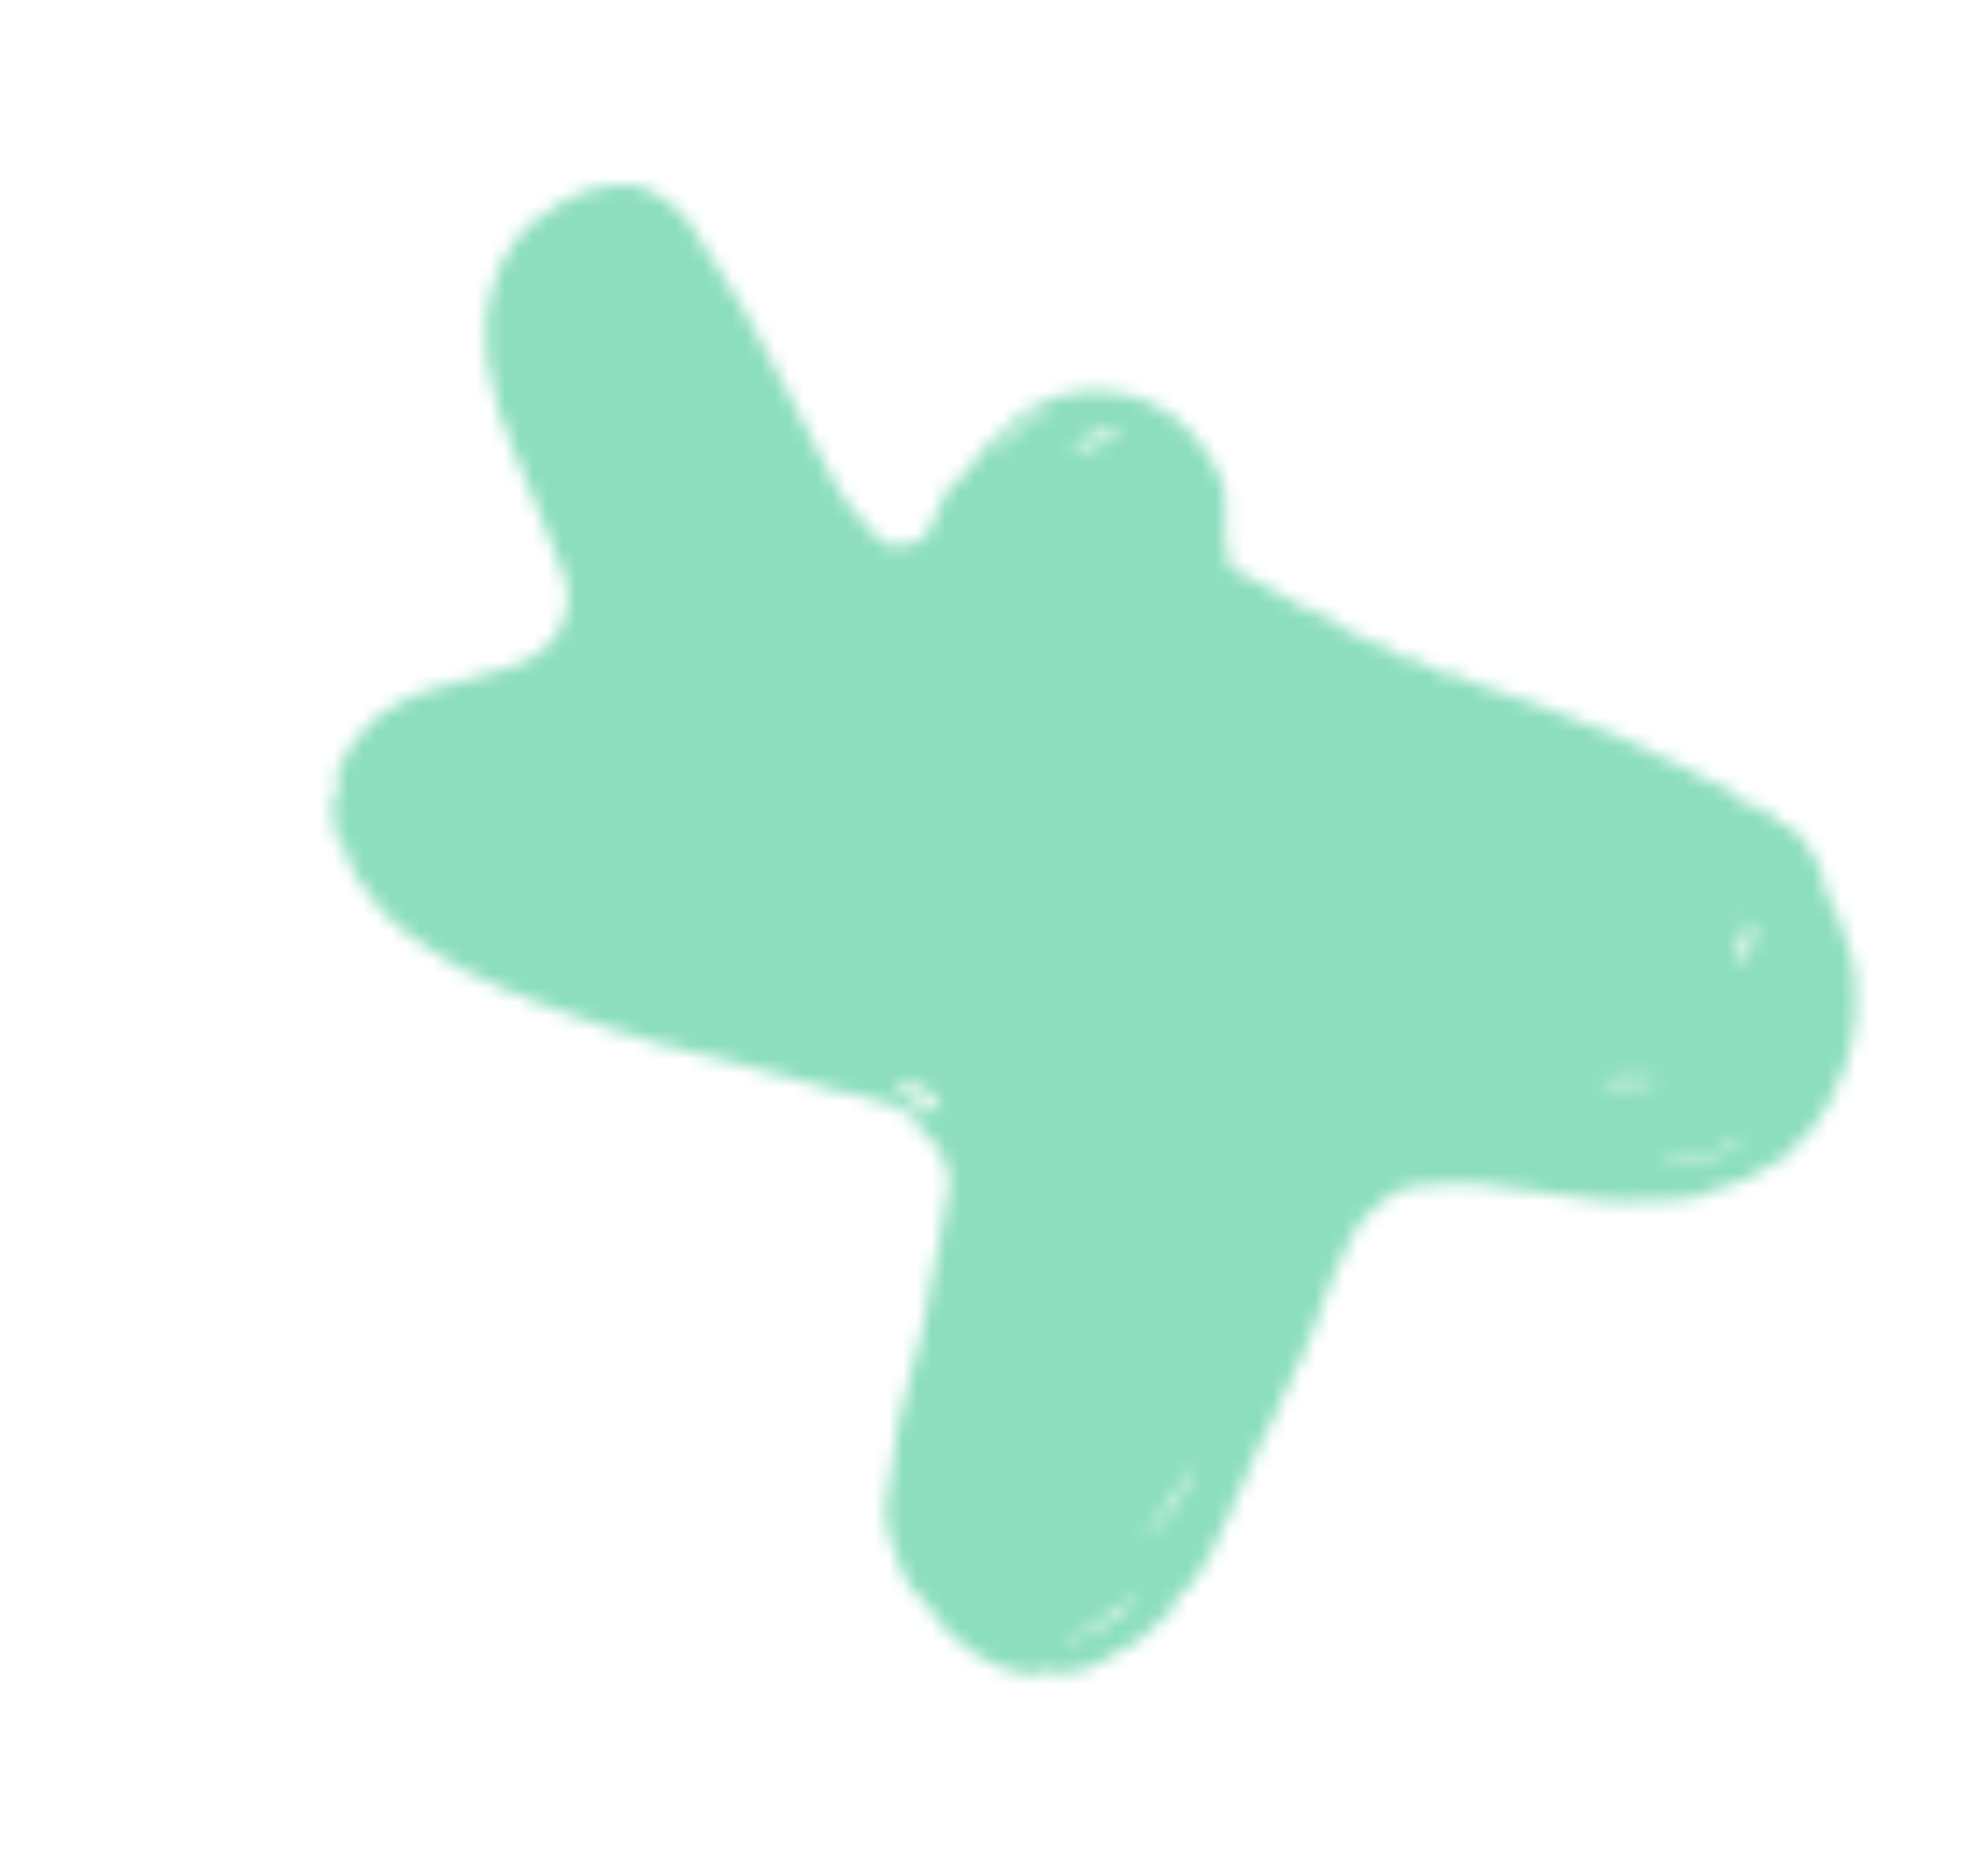 <svg width="138" height="132" viewBox="0 0 138 132" fill="none" xmlns="http://www.w3.org/2000/svg">
<mask id="mask0_3848_29581" style="mask-type:alpha" maskUnits="userSpaceOnUse" x="23" y="12" width="108" height="106">
<path fill-rule="evenodd" clip-rule="evenodd" d="M116.355 75.939C116.339 75.901 116.322 75.863 116.306 75.824C116.165 75.866 116.025 75.942 115.885 75.942C115.732 75.943 115.57 75.82 115.429 75.846C115.135 75.9 114.866 75.823 114.589 75.774C114.286 76.039 113.927 75.91 113.587 75.921C113.321 75.931 113.054 75.929 112.789 75.953C112.711 75.96 112.638 76.037 112.564 76.082C112.79 76.141 113.003 76.053 113.16 76.254C113.275 76.403 113.357 76.262 113.466 76.231C113.557 76.205 113.749 76.374 113.782 76.341C113.966 76.159 114.155 76.25 114.352 76.265C114.575 76.282 114.81 76.304 115.022 76.252C115.236 76.199 115.375 76.319 115.536 76.377C115.565 76.27 115.594 76.166 115.639 75.998L116.071 76.32L116.355 75.939ZM74.193 28.759C73.703 28.687 73.325 28.942 72.929 29.138C72.555 29.324 72.233 29.608 71.873 29.805C71.47 30.026 71.131 30.318 70.862 30.649C70.58 30.996 70.082 31.163 69.986 31.672C70.104 31.622 70.222 31.587 70.322 31.523C70.389 31.48 70.423 31.388 70.486 31.334C70.715 31.138 70.949 30.948 71.18 30.756C71.43 30.549 71.731 30.397 71.896 30.098C72.581 29.737 73.151 29.182 73.891 28.914C73.997 28.876 74.093 28.811 74.193 28.759ZM116.72 81.95C116.782 82.007 116.814 82.06 116.843 82.059C117.322 82.029 117.803 82.017 118.277 81.951C119.259 81.815 120.202 81.499 121.12 81.146C121.534 80.988 121.983 80.851 122.35 80.542C122.515 80.403 122.346 80.336 122.388 80.244C121.521 80.668 120.675 81.145 119.734 81.364C118.747 81.594 117.745 81.754 116.72 81.95ZM122.302 66.068C122.351 66.202 122.39 66.314 122.434 66.425C122.477 66.537 122.526 66.646 122.572 66.757C122.253 66.903 122.255 66.901 122.332 67.149C122.362 67.246 122.413 67.376 122.374 67.447C122.22 67.725 122.484 67.692 122.546 67.757C122.667 67.563 122.78 67.38 122.893 67.197C123.22 67.218 123.115 66.914 123.206 66.763C123.262 66.669 123.26 66.529 123.248 66.414C123.245 66.391 123.076 66.388 122.964 66.372C122.999 66.204 123.027 66.071 123.072 65.856C123.176 66.029 123.23 66.118 123.283 66.207C123.543 66.05 123.227 65.948 123.276 65.841C123.335 65.713 123.442 65.607 123.554 65.457L122.858 64.938C122.891 64.824 122.909 64.763 122.953 64.611C122.628 64.991 122.628 64.991 122.689 65.272C122.754 65.227 122.819 65.183 122.888 65.135C122.916 65.291 122.94 65.43 122.962 65.553C123.092 65.57 123.172 65.581 123.311 65.599C123.029 65.884 122.756 65.773 122.518 65.779L122.302 66.068ZM84.036 103.297C83.861 103.385 83.664 103.448 83.669 103.485C83.702 103.745 83.492 103.862 83.384 104.033C83.27 104.214 83.16 104.421 82.993 104.541C82.821 104.664 82.967 104.973 82.683 104.991C82.749 105.242 82.537 105.366 82.426 105.534C82.309 105.714 82.172 105.881 82.043 106.053C81.554 106.709 81.064 107.364 80.579 108.021C80.53 108.086 80.504 108.169 80.468 108.243C80.71 107.997 80.999 107.816 81.207 107.576C81.705 107.005 82.106 106.356 82.673 105.836C82.912 105.616 83.009 105.264 83.184 104.996C83.525 104.474 83.761 103.914 84.036 103.297ZM75.15 115.43C75.425 115.334 75.665 115.275 75.884 115.169C76.601 114.823 77.442 114.715 78.006 114.069C78.027 114.044 78.089 114.059 78.13 114.048C78.434 113.963 78.695 113.806 78.867 113.539C79.051 113.251 79.318 113.071 79.605 112.911C79.739 112.836 79.839 112.753 79.775 112.523C79.641 112.561 79.495 112.571 79.387 112.641C79.22 112.751 79.088 112.913 78.924 113.031C78.472 113.355 78.059 113.742 77.531 113.955C77.459 113.984 77.369 114.03 77.341 114.093C77.195 114.411 76.866 114.542 76.608 114.604C76.075 114.731 75.666 115.141 75.108 115.138L75.15 115.43ZM78.603 31.078C78.458 30.777 78.339 30.53 78.218 30.279C78.161 30.284 78.078 30.292 77.997 30.3C78.002 30.368 78.007 30.427 78.01 30.461C77.64 30.471 77.277 30.48 76.918 30.49C76.919 30.527 76.94 30.632 76.921 30.639C76.752 30.708 76.573 30.75 76.403 30.817C76.023 30.968 75.621 31.096 75.502 31.577C75.841 31.59 76.194 31.372 76.494 31.642C76.525 31.53 76.528 31.374 76.581 31.355C76.831 31.261 77.1 31.136 77.351 31.155C77.608 31.174 77.876 31.127 78.026 31.013C78.257 30.838 78.358 31.022 78.603 31.078ZM65.981 77.874L66.108 77.855C66.099 77.811 66.105 77.741 66.078 77.725C65.865 77.596 65.625 77.413 65.609 77.289C65.549 76.802 65.128 76.662 64.791 76.499C64.481 76.348 64.1 76.34 63.75 76.268C63.639 76.245 63.52 76.236 63.424 76.183C63.384 76.161 63.425 76.012 63.292 76.06C63.205 76.093 63.122 76.135 62.913 76.229C63.317 76.336 63.254 76.849 63.702 76.76C63.709 76.759 63.781 76.909 63.756 76.95C63.668 77.099 63.788 77.18 63.865 77.188C64.243 77.229 64.469 77.534 64.779 77.697C64.874 77.605 64.96 77.521 64.984 77.498C65.002 77.621 65.024 77.773 65.042 77.897C65.018 77.889 64.942 77.866 64.969 77.874C64.986 77.993 65.008 78.145 65.026 78.276C65.192 78.147 65.251 77.736 65.654 77.876C65.715 78.127 65.869 78.27 66.145 78.329C66.085 78.163 66.033 78.018 65.981 77.874ZM66.093 80.627C65.806 80.734 65.782 80.299 65.521 80.365C65.488 80.074 65.188 80.014 65.04 79.814C64.93 79.764 65.33 79.626 64.994 79.571C64.783 79.537 64.597 79.35 64.376 79.217C64.441 79.081 64.499 78.96 64.591 78.768C64.456 78.859 64.39 78.904 64.312 78.956C64.247 78.775 64.183 78.596 64.109 78.391C64.21 78.313 64.318 78.231 64.432 78.144C64.326 77.869 64.141 77.639 63.744 77.519C63.88 77.778 63.988 77.982 64.106 78.204C63.97 78.273 63.855 78.333 63.738 78.393C63.679 78.279 63.957 78.045 63.578 78.039C63.549 78.165 63.52 78.298 63.491 78.429C63.436 78.421 63.382 78.426 63.374 78.409C63.271 78.192 63.175 77.973 63.077 77.754C62.707 77.924 62.341 77.814 61.921 77.663C62.026 77.591 62.102 77.54 62.217 77.462C62.164 77.328 62.268 77.103 62.041 76.969C61.951 77.153 61.866 77.325 61.784 77.491C61.56 77.441 61.502 77.469 61.474 77.617C61.094 77.628 61.324 77.234 61.149 77.07C61.038 77.18 60.953 77.264 60.864 77.351C60.772 77.258 60.818 77.083 60.592 77.089C60.277 77.097 59.959 76.968 59.645 76.978C59.328 76.988 59.229 76.793 59.098 76.56C59.023 76.647 58.956 76.724 58.855 76.84C58.623 76.588 58.282 76.609 57.983 76.505C57.268 76.258 56.534 76.086 55.809 75.877C55.162 75.689 54.504 75.541 53.852 75.368C53.315 75.226 52.778 75.083 52.248 74.921C51.526 74.7 50.786 74.55 50.059 74.352C49.491 74.198 48.904 74.066 48.325 73.93C48.134 73.885 47.91 73.916 47.76 73.732C47.728 73.694 47.647 73.673 47.593 73.678C46.931 73.74 46.368 73.321 45.723 73.304C45.686 73.302 45.639 73.28 45.615 73.252C45.249 72.847 44.723 72.897 44.258 72.789C43.518 72.619 42.801 72.387 42.104 72.089C41.957 72.026 41.81 71.945 41.656 71.923C41.509 71.903 41.431 71.778 41.309 71.752C41.154 71.717 40.981 71.701 40.827 71.731C40.609 71.775 40.733 71.447 40.491 71.48C40.315 71.503 40.122 71.34 39.928 71.309C39.611 71.26 39.359 70.997 39.005 71.056C38.932 71.069 38.801 70.957 38.757 70.871C38.675 70.716 38.644 70.661 38.444 70.763C38.335 70.819 38.108 70.68 37.951 70.597C37.451 70.336 36.856 70.294 36.401 69.93C35.851 69.912 35.431 69.559 34.949 69.366C34.838 69.322 34.721 69.291 34.614 69.239C34.413 69.142 34.294 68.934 34.011 68.931C33.813 68.93 33.694 68.603 33.407 68.653C33.351 68.663 33.236 68.53 33.205 68.442C33.124 68.211 33.072 68.445 33.022 68.437C32.941 68.425 32.876 68.323 32.793 68.306C32.421 68.225 32.09 68.059 31.82 67.798C31.343 67.336 30.689 67.16 30.174 66.756C30.017 66.634 29.772 66.625 29.701 66.385C29.288 66.316 29.153 65.874 28.806 65.719C28.661 65.653 28.436 65.645 28.373 65.537C28.207 65.251 27.939 65.097 27.708 64.893C27.478 64.691 27.269 64.464 27.051 64.248C27.022 64.219 26.966 64.189 26.968 64.162C26.983 63.922 26.742 63.892 26.657 63.765C26.464 63.476 26.132 63.319 25.994 62.983C25.891 62.732 25.785 62.512 25.779 62.328C25.691 62.376 25.606 62.422 25.486 62.486C25.324 61.915 24.732 61.544 24.789 60.811L24.406 60.526C24.422 60.404 24.478 60.25 24.441 60.222C24.177 60.027 23.969 59.85 24.257 59.504C24.301 59.45 24.206 59.28 24.135 59.015C24.054 59.266 24.02 59.373 23.958 59.563C23.858 59.28 23.78 59.083 23.718 58.881C23.66 58.69 23.578 58.495 23.577 58.301C23.575 58.075 23.424 57.894 23.445 57.667C23.464 57.464 23.477 57.254 23.446 57.054C23.412 56.845 23.47 56.638 23.383 56.418C23.324 56.271 23.459 56.048 23.508 55.854C23.567 55.843 23.651 55.828 23.732 55.812C23.745 55.878 23.757 55.936 23.785 56.071C23.851 55.953 23.913 55.891 23.916 55.827C23.926 55.571 23.804 55.353 23.69 55.134C23.644 55.045 23.583 54.929 23.605 54.847C23.636 54.731 23.772 54.642 23.8 54.526C23.823 54.433 23.696 54.272 23.737 54.219C23.943 53.952 23.934 53.572 24.209 53.349C24.343 52.765 24.811 52.393 25.116 51.917C25.683 51.035 26.509 50.419 27.359 49.855C28.316 49.218 29.365 48.763 30.481 48.452C31.258 48.236 32.024 47.993 32.818 47.83C33.903 47.608 34.963 47.271 36.011 46.906C36.331 46.794 36.605 46.584 36.94 46.48C37.255 46.382 37.549 46.184 37.823 45.989C38.069 45.814 38.282 45.59 38.498 45.376C38.672 45.203 38.743 44.93 39.033 44.868C39.09 44.856 39.134 44.739 39.166 44.663C39.203 44.572 39.198 44.457 39.25 44.379C40.02 43.225 40.104 41.858 39.712 40.619C39.474 39.862 39.144 39.151 38.874 38.414C38.493 37.375 38.005 36.382 37.633 35.34C37.343 34.529 36.981 33.745 36.652 32.948C36.283 32.055 35.822 31.197 35.617 30.241C35.332 29.945 35.383 29.516 35.194 29.177C34.982 28.798 34.988 28.346 34.841 27.936C34.672 27.467 34.623 26.955 34.52 26.461C34.46 26.178 34.474 25.883 34.316 25.613C34.236 25.476 34.202 25.263 34.245 25.111C34.331 24.805 34.221 24.528 34.199 24.239C34.09 22.855 34.199 21.502 34.642 20.168C34.825 19.617 35.124 19.11 35.234 18.535C35.586 18.213 35.654 17.721 35.945 17.36C36.229 17.008 36.435 16.574 36.771 16.29C37.275 15.865 37.674 15.299 38.317 15.046C38.942 14.407 40.566 13.671 41.238 13.425C42.025 13.137 42.858 13.061 43.676 12.999C44.091 12.968 44.556 12.981 44.976 13.169C45.247 13.291 45.547 13.329 45.83 13.451C46.089 13.562 46.294 13.644 46.445 13.892C46.5 13.983 46.686 13.985 46.794 14.055C46.992 14.184 47.187 14.321 47.361 14.479C47.49 14.598 47.519 14.832 47.763 14.814C47.803 15.094 48.109 15.11 48.238 15.293C48.351 15.455 48.41 15.654 48.522 15.816C48.704 16.078 48.911 16.322 49.102 16.578C49.161 16.657 49.218 16.744 49.249 16.836C49.44 17.394 49.848 17.82 50.149 18.309C50.47 18.832 50.855 19.319 51.131 19.869C51.328 20.262 51.594 20.613 51.818 20.983C52.055 21.373 52.252 21.787 52.506 22.167C53.027 22.945 53.408 23.8 53.844 24.624C54.402 25.677 54.955 26.732 55.501 27.792C56.456 29.646 57.399 31.508 58.36 33.36C58.596 33.817 58.847 34.274 59.157 34.682C59.306 34.88 59.368 35.114 59.521 35.298C59.752 35.576 59.974 35.862 60.213 36.132C60.402 36.346 60.661 36.511 60.802 36.75C61.05 37.171 61.436 37.468 61.716 37.865C62.011 38.284 62.555 38.427 63.094 38.396C63.329 38.382 63.561 38.322 63.796 38.297C64.716 38.202 65.294 37.699 65.587 36.831C65.716 36.448 65.824 36.051 66.085 35.726C66.02 35.381 66.464 35.227 66.404 34.884C66.731 34.536 66.902 34.078 67.335 33.784C67.621 33.59 67.93 33.346 68.126 33.003C68.623 32.13 69.386 31.463 70.027 30.705C70.472 30.179 71.032 29.721 71.597 29.289C71.983 28.994 72.41 28.775 72.806 28.513C73.251 28.22 73.799 28.078 74.314 27.902C75.395 27.532 76.514 27.472 77.644 27.547C78.463 27.601 79.273 27.718 80.049 27.981C80.372 28.091 80.679 28.277 80.991 28.398C81.337 28.533 81.576 28.829 81.899 28.922C82.244 29.02 82.504 29.213 82.746 29.429C83.204 29.837 83.634 30.278 84.058 30.722C84.472 31.157 84.764 31.682 85.085 32.186C85.507 32.849 85.847 33.547 86.062 34.305C86.095 34.422 86.166 34.537 86.168 34.654C86.178 35.289 86.208 35.927 86.163 36.559C86.088 37.631 86.23 38.54 86.501 39.525C86.545 39.684 86.52 39.863 86.528 40.034C86.742 40.1 86.917 40.115 87.04 40.203C87.184 40.305 87.339 40.322 87.49 40.377C87.644 40.434 87.802 40.548 87.897 40.681C87.999 40.824 88.221 40.678 88.283 40.893C88.3 40.952 88.478 40.965 88.582 40.999C88.695 41.036 88.806 41.094 88.922 41.104C89.1 41.118 88.977 41.378 89.183 41.381C89.292 41.382 89.395 41.496 89.508 41.543C89.635 41.597 89.777 41.623 89.901 41.682C90.075 41.766 90.139 41.959 90.261 42.083C90.347 42.169 90.584 42.084 90.724 42.143C90.91 42.221 91.058 42.35 91.273 42.405C91.465 42.454 91.762 42.593 91.615 42.944C91.606 42.968 91.765 43.06 91.862 43.132C91.886 43.004 91.904 42.913 91.923 42.818C92.142 42.874 92.431 42.749 92.49 43.094C92.646 43.034 92.618 43.205 92.668 43.233C92.813 43.316 93.104 43.029 93.146 43.419C93.332 43.467 93.525 43.496 93.699 43.569C93.77 43.6 93.782 43.773 93.851 43.799C93.953 43.838 94.126 43.741 94.137 43.936C94.146 44.117 94.317 43.98 94.334 44.05C94.351 44.117 94.302 44.201 94.282 44.278C94.713 44.427 94.713 44.427 95.028 44.18C95.085 44.289 95.157 44.388 95.19 44.499C95.219 44.597 95.203 44.708 95.207 44.801C95.334 44.749 95.464 44.696 95.59 44.645C96.171 45.376 96.236 45.401 96.851 45.117L97.201 45.377C97.187 45.443 97.168 45.536 97.146 45.643C97.405 45.431 97.405 45.431 97.772 45.483C97.905 45.535 97.479 45.696 97.824 45.724C98.01 45.739 98.155 45.85 98.234 46.053C98.269 46.144 98.402 46.225 98.507 46.255C98.715 46.315 98.946 46.49 99.132 46.178C99.163 46.124 99.316 46.097 99.382 46.295C99.447 46.487 99.662 46.628 99.84 46.822C99.877 46.709 99.913 46.6 99.959 46.459C100.17 46.78 100.357 47.027 100.758 46.953C100.886 46.929 100.862 47.175 101.085 47.196C101.392 47.225 101.681 47.428 102.019 47.574C102.065 47.529 102.15 47.444 102.23 47.367C102.264 47.373 102.289 47.37 102.301 47.382C102.414 47.489 102.953 47.776 103.128 47.837C103.429 47.944 103.726 48.061 104.023 48.181C105.408 48.741 106.858 49.113 108.255 49.632C109.247 50.001 110.244 50.363 111.222 50.777C112.046 51.126 112.878 51.471 113.728 51.767C114.203 51.931 114.642 52.196 115.1 52.409C115.245 52.477 115.402 52.517 115.545 52.586C115.784 52.7 116.017 52.827 116.252 52.948C116.487 53.07 116.711 53.225 116.959 53.306C117.519 53.488 117.982 53.863 118.55 54.041C118.869 54.141 119.112 54.442 119.464 54.552C119.752 54.642 119.996 54.925 120.279 54.958C120.608 54.998 120.797 55.253 121.112 55.319C121.427 55.385 121.674 55.711 122.025 55.823C122.163 55.868 122.266 56.085 122.342 56.243C122.452 56.47 122.579 56.62 122.857 56.589C122.982 56.574 124.158 56.885 124.168 56.945C124.22 57.276 124.513 57.23 124.794 57.331C124.683 57.423 124.618 57.48 124.549 57.533C124.492 57.578 124.432 57.619 124.339 57.686C124.635 57.785 124.765 57.625 124.876 57.424C124.931 57.552 124.958 57.681 124.992 57.682C125.17 57.691 125.237 57.794 125.331 57.927C125.397 58.019 125.586 58.017 125.713 58.073C125.79 58.108 125.861 58.164 125.919 58.226C126.004 58.317 125.944 58.556 126.18 58.489C126.405 58.425 126.325 58.741 126.447 58.719C126.795 58.659 126.759 59.002 126.911 59.139C127.04 59.256 127.202 59.417 127.085 59.653C127.073 59.676 127.175 59.798 127.229 59.802C127.335 59.81 127.454 59.773 127.48 59.915C127.549 60.3 127.865 60.58 127.916 60.974C127.928 61.069 127.967 61.196 128.038 61.24C128.2 61.344 128.18 61.502 128.184 61.639C128.19 61.833 128.213 62.017 128.268 62.203C128.326 62.4 128.315 62.592 128.512 62.76C128.662 62.888 128.572 63.182 128.711 63.396C129.103 63.999 129.375 64.679 129.605 65.349C129.83 66.003 130.097 66.651 130.231 67.346C130.313 67.775 130.42 68.203 130.489 68.638C130.599 69.336 130.5 70.042 130.544 70.737C130.605 71.704 130.372 72.617 130.201 73.546C130.047 74.379 129.75 75.157 129.411 75.933C129.203 76.41 128.865 76.838 128.791 77.373C128.788 77.391 128.769 77.41 128.753 77.424C128.371 77.776 128.282 78.308 127.965 78.703C127.656 79.089 127.38 79.502 127.071 79.888C126.946 80.043 126.761 80.148 126.62 80.292C126.492 80.423 126.403 80.571 126.206 80.653C126.058 80.714 125.969 80.908 125.79 80.999C125.683 81.053 125.674 81.285 125.604 81.428C125.527 81.587 125.419 81.71 125.222 81.578C124.974 81.828 124.58 81.876 124.356 82.094C123.914 82.524 123.291 82.567 122.842 82.942C122.506 82.906 122.328 83.258 121.987 83.271C121.72 83.281 121.462 83.467 121.193 83.55C120.896 83.642 120.589 83.704 120.288 83.781C120.229 83.795 120.138 83.805 120.122 83.844C119.967 84.194 119.638 84.146 119.354 84.192C118.887 84.267 118.421 84.35 117.951 84.397C117.149 84.476 116.347 84.54 115.537 84.49C115.004 84.456 114.455 84.586 113.931 84.514C113.348 84.434 112.766 84.438 112.185 84.386C111.449 84.322 110.718 84.214 109.985 84.118C109.213 84.017 108.45 83.861 107.678 83.769C107.221 83.714 106.744 83.736 106.305 83.616C105.699 83.45 105.078 83.452 104.468 83.364C103.711 83.255 102.936 83.266 102.169 83.227C101.509 83.194 100.866 83.34 100.216 83.419C99.951 83.452 99.694 83.514 99.409 83.467C99.157 83.425 98.88 83.517 98.631 83.651C98.139 83.915 97.646 84.177 97.205 84.518C97.026 84.657 96.91 84.873 96.745 85.033C96.62 85.156 96.598 85.484 96.283 85.301C96.263 85.289 96.161 85.398 96.113 85.463C95.84 85.822 95.576 86.19 95.299 86.547C95.119 86.778 95.155 87.12 94.896 87.307C94.952 87.672 94.575 87.851 94.524 88.2C94.48 88.504 94.204 88.769 94.072 89.068C93.903 89.452 93.838 89.895 93.611 90.236C93.342 90.641 93.309 91.113 93.091 91.53C92.892 91.91 92.888 92.392 92.689 92.773C92.425 93.279 92.257 93.813 92.053 94.338C92.032 94.392 91.915 94.409 91.832 94.448C91.868 94.502 91.913 94.567 91.969 94.649C91.747 94.981 91.574 95.342 91.463 95.738C91.42 95.892 91.268 96.013 91.189 96.162C91.114 96.302 91.087 96.469 91.007 96.605C90.914 96.766 90.807 96.902 90.788 97.107C90.772 97.278 90.682 97.458 90.581 97.603C90.471 97.761 90.392 97.919 90.376 98.108C90.36 98.285 89.989 98.211 90.115 98.496C90.203 98.696 89.936 98.79 89.93 98.937C89.913 99.286 89.652 99.517 89.548 99.825C89.481 100.023 89.379 100.235 89.278 100.434C89.178 100.629 88.96 100.764 88.981 101.021C88.749 100.986 88.879 101.185 88.828 101.266C88.776 101.35 88.762 101.456 88.713 101.542C88.656 101.643 88.582 101.736 88.51 101.827C88.482 101.862 88.401 101.897 88.406 101.915C88.517 102.334 88.116 102.573 88.046 102.934C88.014 103.1 87.892 103.256 87.826 103.429C87.734 103.669 87.703 103.951 87.488 104.152C87.398 104.236 87.352 104.408 87.353 104.54C87.355 104.776 87.223 104.932 87.092 105.09C86.894 105.329 86.947 105.351 86.806 105.663C86.673 105.96 86.657 106.302 86.468 106.561C86.297 106.795 86.41 107.231 85.971 107.281C85.966 107.281 85.978 107.43 85.983 107.509C85.996 107.714 85.863 107.863 85.797 108.038C85.712 108.261 85.602 108.417 85.376 108.5C85.425 108.558 85.464 108.603 85.502 108.649C85.505 108.671 85.519 108.698 85.51 108.712C85.327 109.035 85.139 109.356 84.959 109.681C84.8 109.969 84.466 110.152 84.466 110.543C84.466 110.67 84.151 110.62 84.214 110.875C84.228 110.931 84.028 111.04 83.926 111.124C83.969 111.188 84.013 111.253 84.055 111.316C83.818 111.602 83.312 111.602 83.299 112.088C83.091 112.035 82.868 111.795 82.65 112.139C82.777 112.163 82.867 112.179 82.95 112.195C82.965 112.248 82.998 112.303 82.984 112.321C82.891 112.431 82.789 112.534 82.689 112.639C82.657 112.672 82.591 112.727 82.596 112.733C82.794 113.02 82.34 113.05 82.375 113.328C82.407 113.581 82.044 113.674 81.854 113.808C81.68 113.931 81.546 114.071 81.407 114.222C81.213 114.432 81.034 114.701 80.79 114.809C80.531 114.923 80.465 115.193 80.245 115.297C80.021 115.402 79.784 115.474 79.658 115.712C79.209 115.809 78.938 116.216 78.523 116.366C78.441 116.395 78.333 116.35 78.232 116.339L77.851 116.85C77.654 116.829 77.447 116.722 77.289 116.937C76.938 116.885 77.152 117.281 76.943 117.367C76.898 117.339 76.813 117.316 76.805 117.276C76.781 117.17 76.785 117.086 76.626 117.12C76.514 117.144 76.535 117.19 76.511 117.273C76.449 117.49 76.133 117.623 76.126 117.569C76.078 117.23 75.872 117.469 75.748 117.446C75.7 117.436 75.607 117.476 75.59 117.517C75.432 117.897 75.112 117.783 74.841 117.754C74.066 117.67 74.066 117.661 73.618 117.353C73.546 117.45 73.457 117.542 73.401 117.651C73.318 117.813 73.175 117.852 73.027 117.838C72.569 117.793 72.108 117.758 71.659 117.667C71.233 117.581 70.78 117.5 70.41 117.291C69.857 116.979 69.218 116.852 68.718 116.426C68.246 116.024 67.73 115.671 67.227 115.305C66.691 114.916 66.313 114.384 65.894 113.885C65.608 113.545 65.361 113.194 65.149 112.804C65.018 112.561 64.83 112.325 64.56 112.184C64.199 111.996 64.01 111.649 63.82 111.312C63.301 110.39 63.036 109.53 62.734 108.563C62.58 108.07 62.396 107.591 62.334 107.068C62.234 106.207 62.318 105.404 62.581 104.362C62.717 103.822 62.776 103.256 62.809 102.699C62.875 101.618 63.093 100.698 63.338 99.45C63.542 98.41 63.871 97.409 64.145 96.393C64.288 95.859 64.41 95.312 64.586 94.781C64.761 94.255 64.928 93.726 64.966 93.152C64.99 92.81 65.119 92.451 65.147 92.097C65.2 91.436 65.356 90.796 65.486 90.151C65.643 89.371 65.766 88.579 65.97 87.814C66.151 87.132 66.157 86.433 66.337 85.754C66.516 85.083 66.596 84.384 66.71 83.697C66.818 83.039 66.793 82.4 66.442 81.803C66.23 81.444 66.098 81.053 66.093 80.627Z" fill="black"/>
</mask>
<g mask="url(#mask0_3848_29581)">
<rect x="15.582" y="-61.166" width="177.172" height="140.616" transform="rotate(36.707 15.582 -61.166)" fill="#8CDEBE"/>
</g>
</svg>
